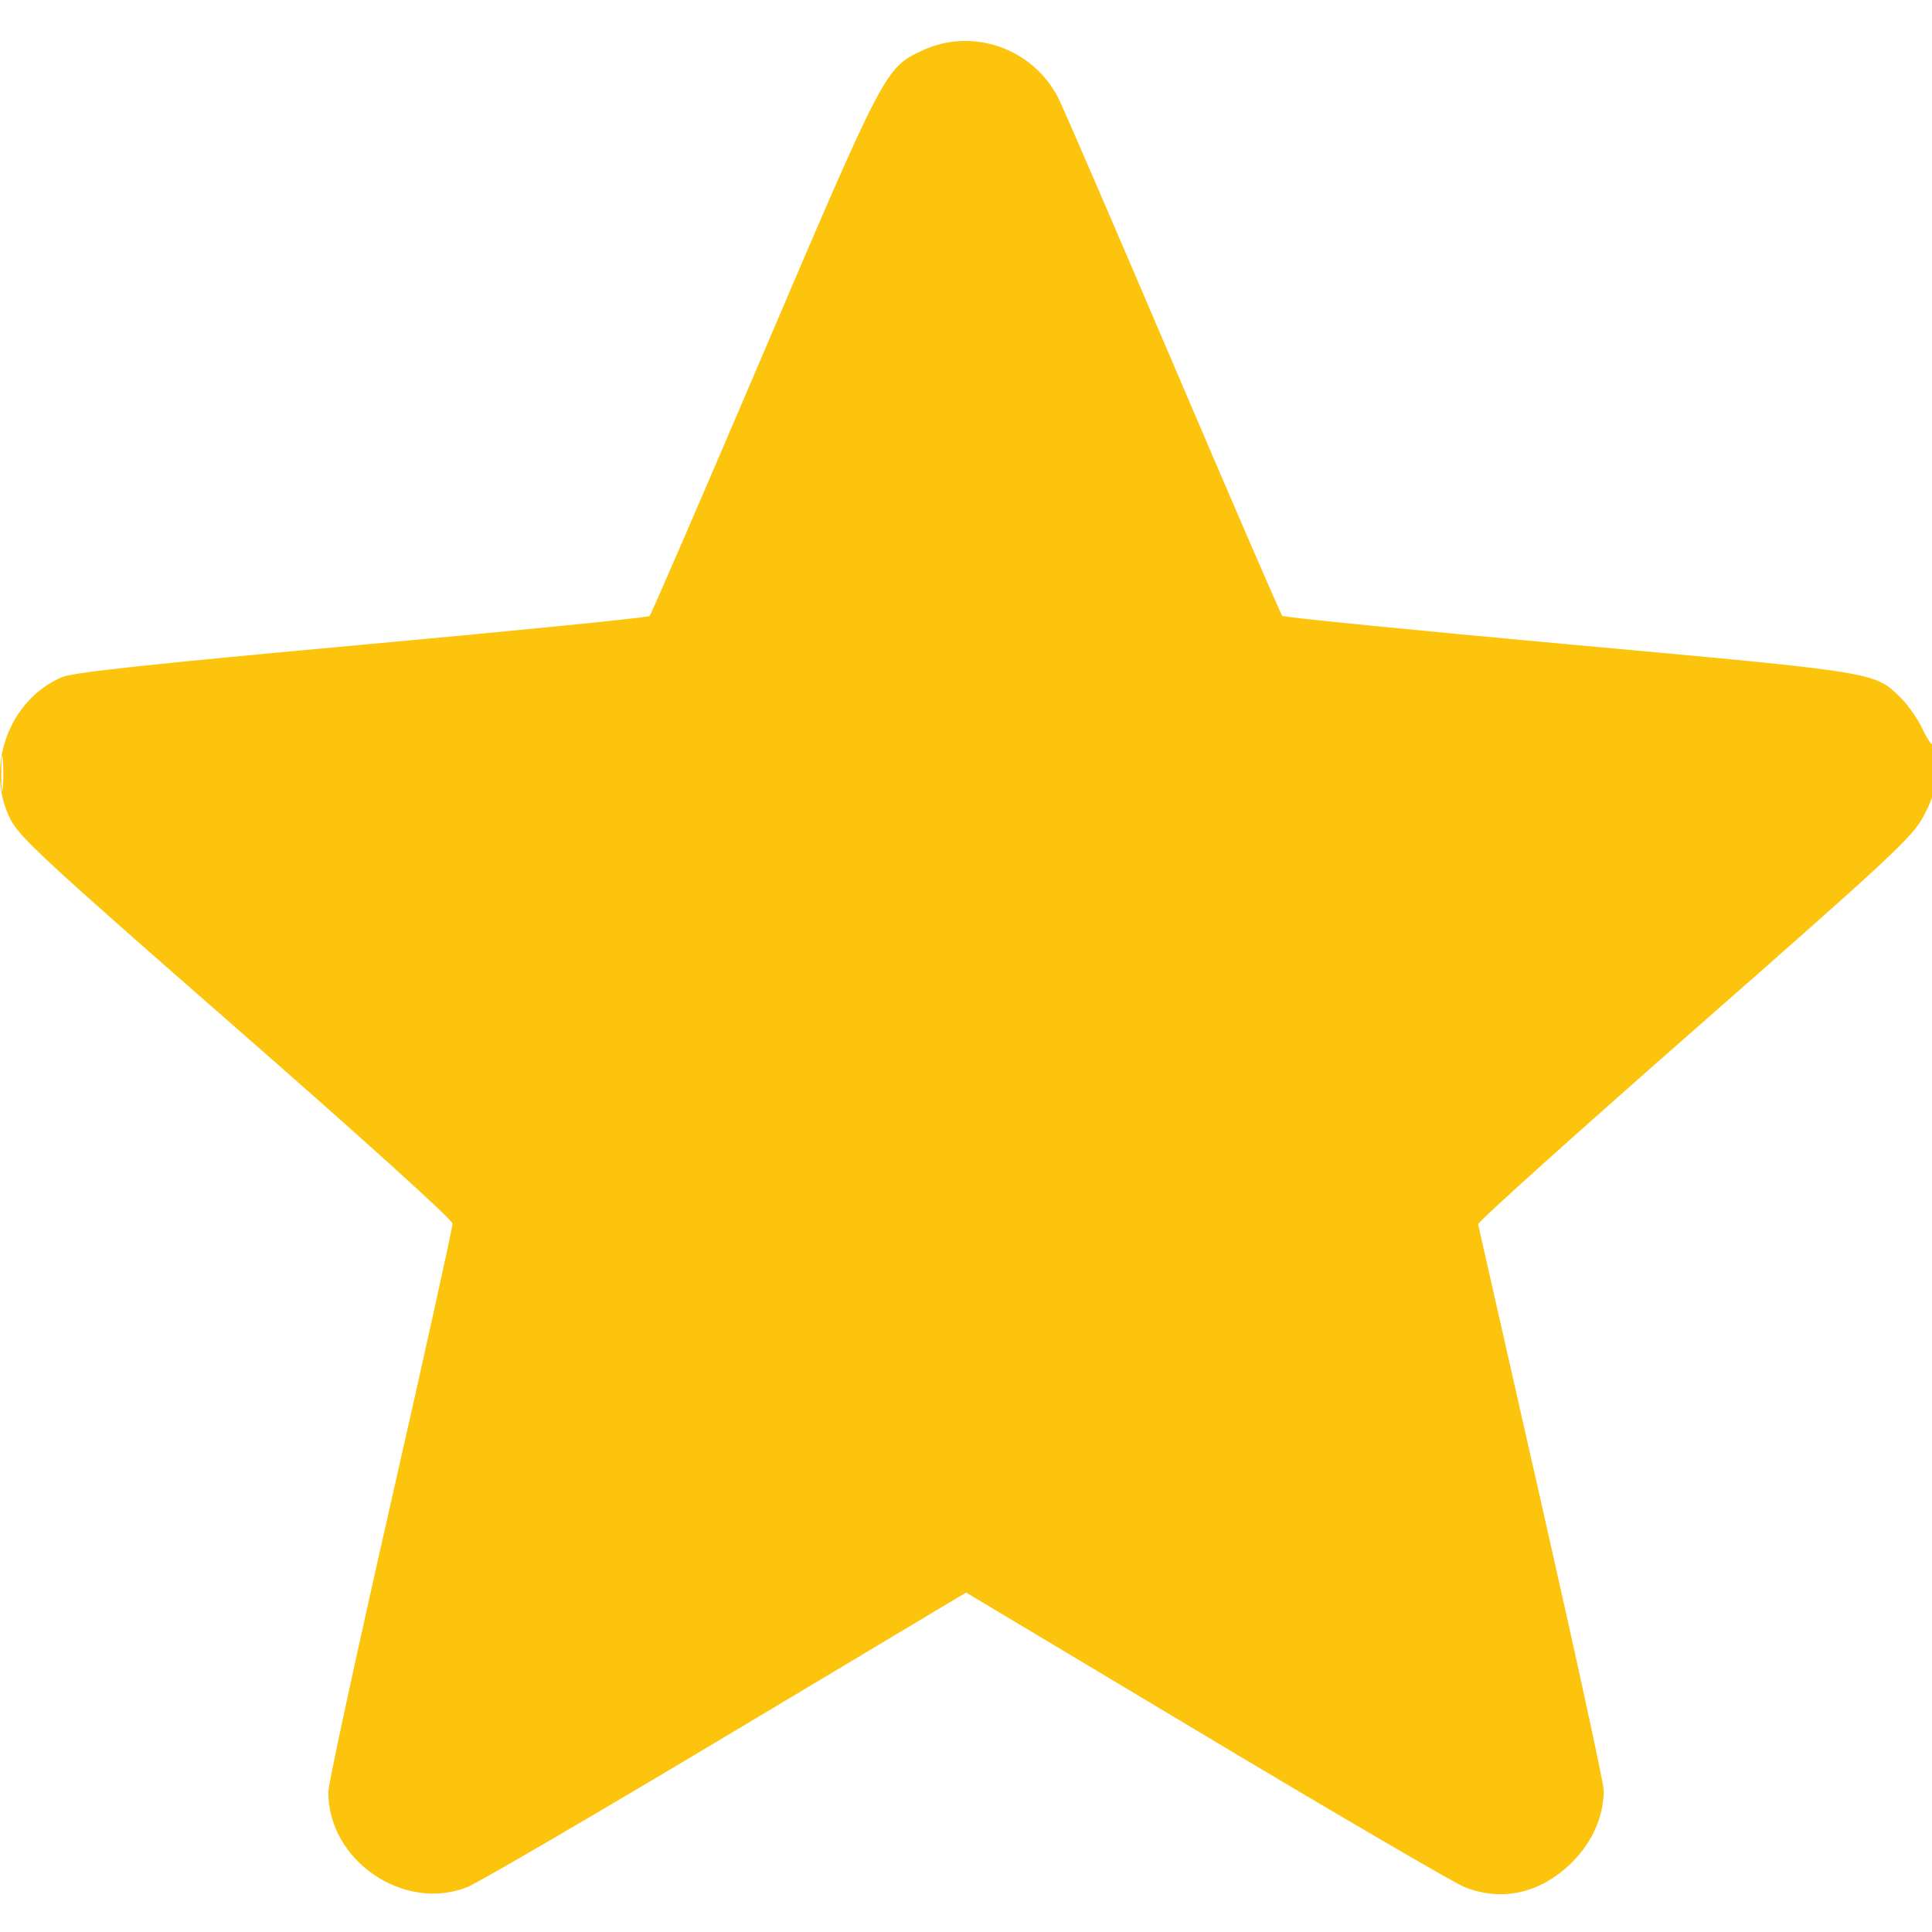 <?xml version="1.0" encoding="UTF-8"?> <svg xmlns="http://www.w3.org/2000/svg" width="512" height="512" viewBox="0 0 512 512" version="1.1"><path d="M 244.434 13.379 C 234.633 17.942, 234.381 18.423, 202.340 93.500 C 186.144 131.450, 172.558 162.836, 172.149 163.247 C 171.741 163.658, 137.452 167.089, 95.953 170.872 C 40.181 175.957, 19.457 178.187, 16.500 179.424 C 2.429 185.311, -4.176 203.396, 2.750 217.071 C 5.194 221.895, 11.868 228.069, 62.676 272.500 C 95.972 301.616, 119.883 323.234, 119.926 324.257 C 119.967 325.223, 112.575 358.680, 103.500 398.606 C 94.425 438.531, 87 472.873, 87 474.921 C 87 493.044, 106.856 506.685, 123.739 500.160 C 126.358 499.148, 157.194 481.156, 192.264 460.178 L 256.028 422.035 319.764 460.185 C 354.819 481.168, 385.642 499.160, 388.261 500.168 C 398.335 504.045, 408.478 501.653, 416.659 493.472 C 422.047 488.083, 425 481.338, 425 474.417 C 425 472.646, 417.559 438.416, 408.464 398.349 C 399.369 358.282, 391.832 325.021, 391.714 324.436 C 391.596 323.851, 417.355 300.676, 448.956 272.936 C 500.898 227.341, 506.723 221.924, 509.642 216.500 C 512.358 211.454, 512.881 209.400, 512.936 203.583 C 512.971 199.779, 512.709 196.958, 512.353 197.313 C 511.998 197.669, 510.716 195.832, 509.505 193.230 C 508.294 190.629, 505.772 186.981, 503.902 185.124 C 496.747 178.023, 498.474 178.305, 416.006 170.791 C 374.484 167.007, 340.197 163.594, 339.811 163.206 C 339.426 162.818, 326.434 132.800, 310.941 96.500 C 295.447 60.200, 281.737 28.475, 280.475 26 C 273.724 12.769, 257.753 7.176, 244.434 13.379 M 0.336 205 C 0.336 209.125, 0.513 210.813, 0.728 208.750 C 0.944 206.688, 0.944 203.313, 0.728 201.250 C 0.513 199.188, 0.336 200.875, 0.336 205" stroke="none" fill="#fcc40c" fill-rule="evenodd"></path></svg> 